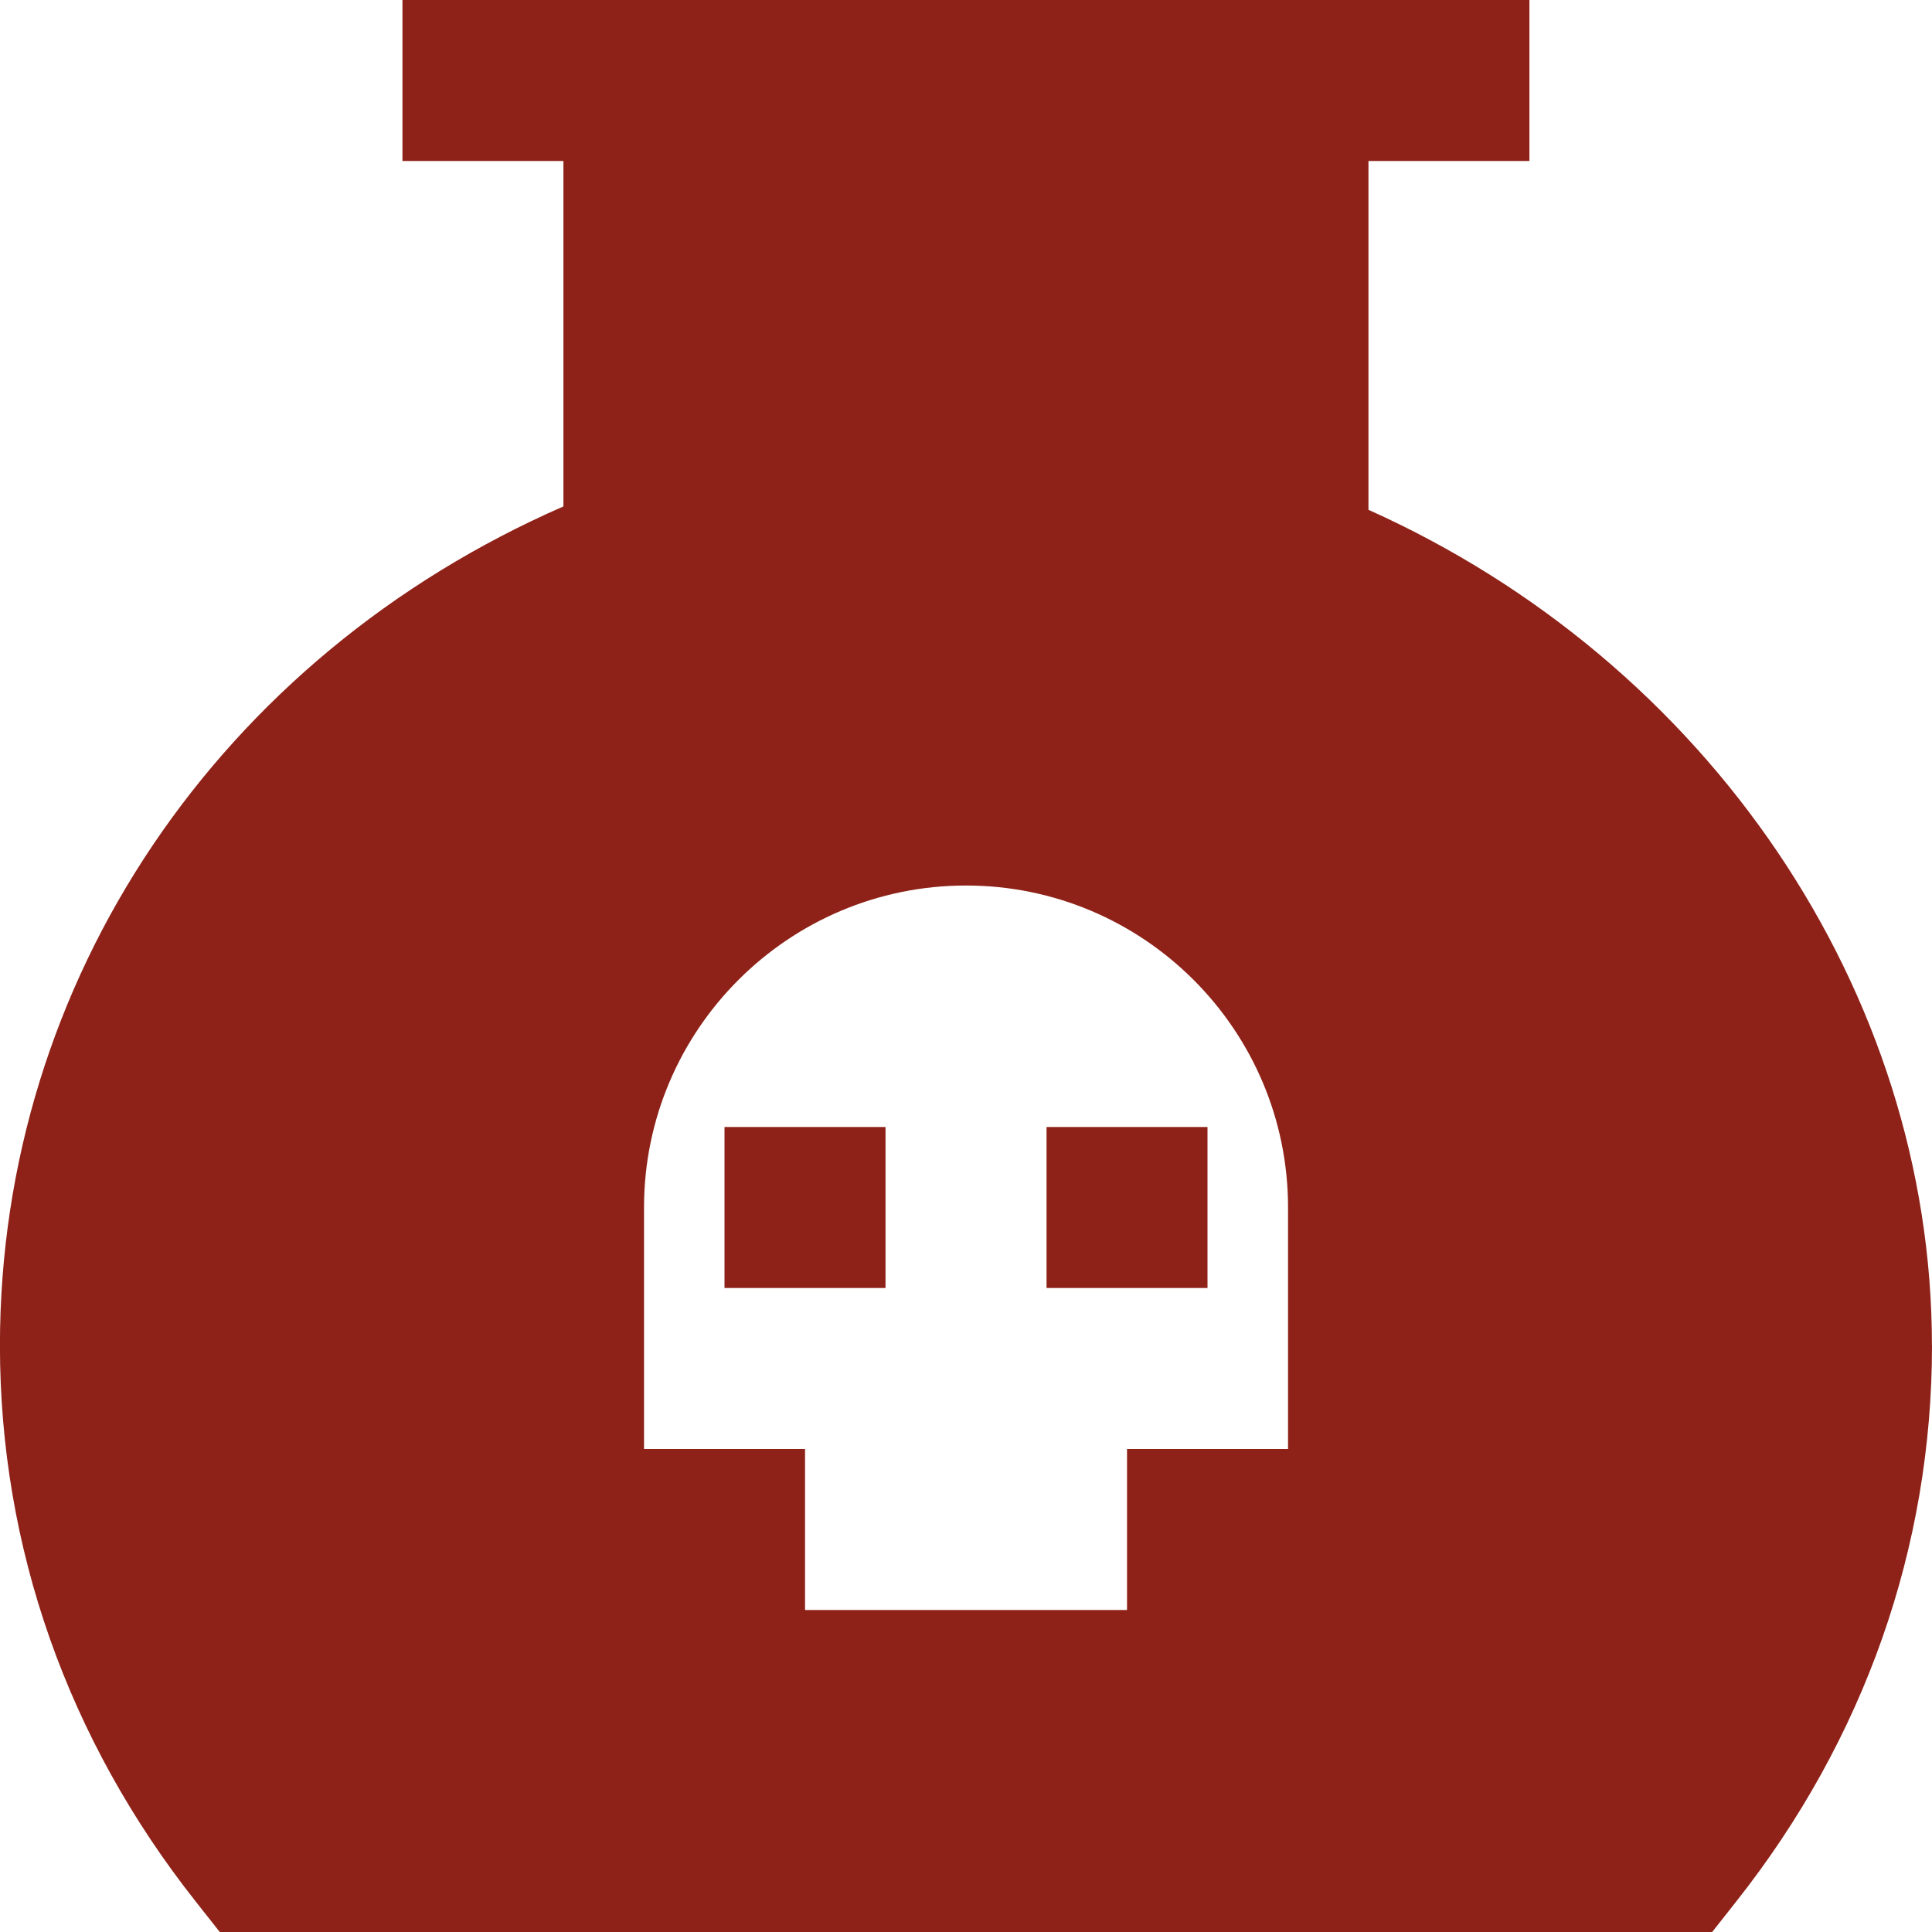 <?xml version="1.0" encoding="UTF-8"?> <svg xmlns="http://www.w3.org/2000/svg" width="32" height="32" viewBox="0 0 32 32" fill="none"><g clip-path="url(#clip0_222_12)"><path d="M17.334 18.667H20V21.333H17.334V18.667ZM12 21.333H14.667V18.667H12V21.333ZM32 22.285C32 25.627 30.879 28.811 28.759 31.493L28.359 32H3.64L3.24 31.493C1.12 28.811 -0.001 25.628 -0.001 22.285C-0.001 16.239 3.632 10.877 9.332 8.388V2.667H6.666V0H25.332V2.667H22.666V8.444C28.286 10.964 31.999 16.417 31.999 22.287L32 22.285ZM21.334 20C21.334 17.059 18.942 14.667 16 14.667C13.059 14.667 10.667 17.059 10.667 20V24H13.334V26.667H18.667V24H21.334V20Z" fill="#8E2218"></path></g><defs><clipPath id="clip0_222_12"><rect width="32" height="32" fill="white"></rect></clipPath></defs></svg> 